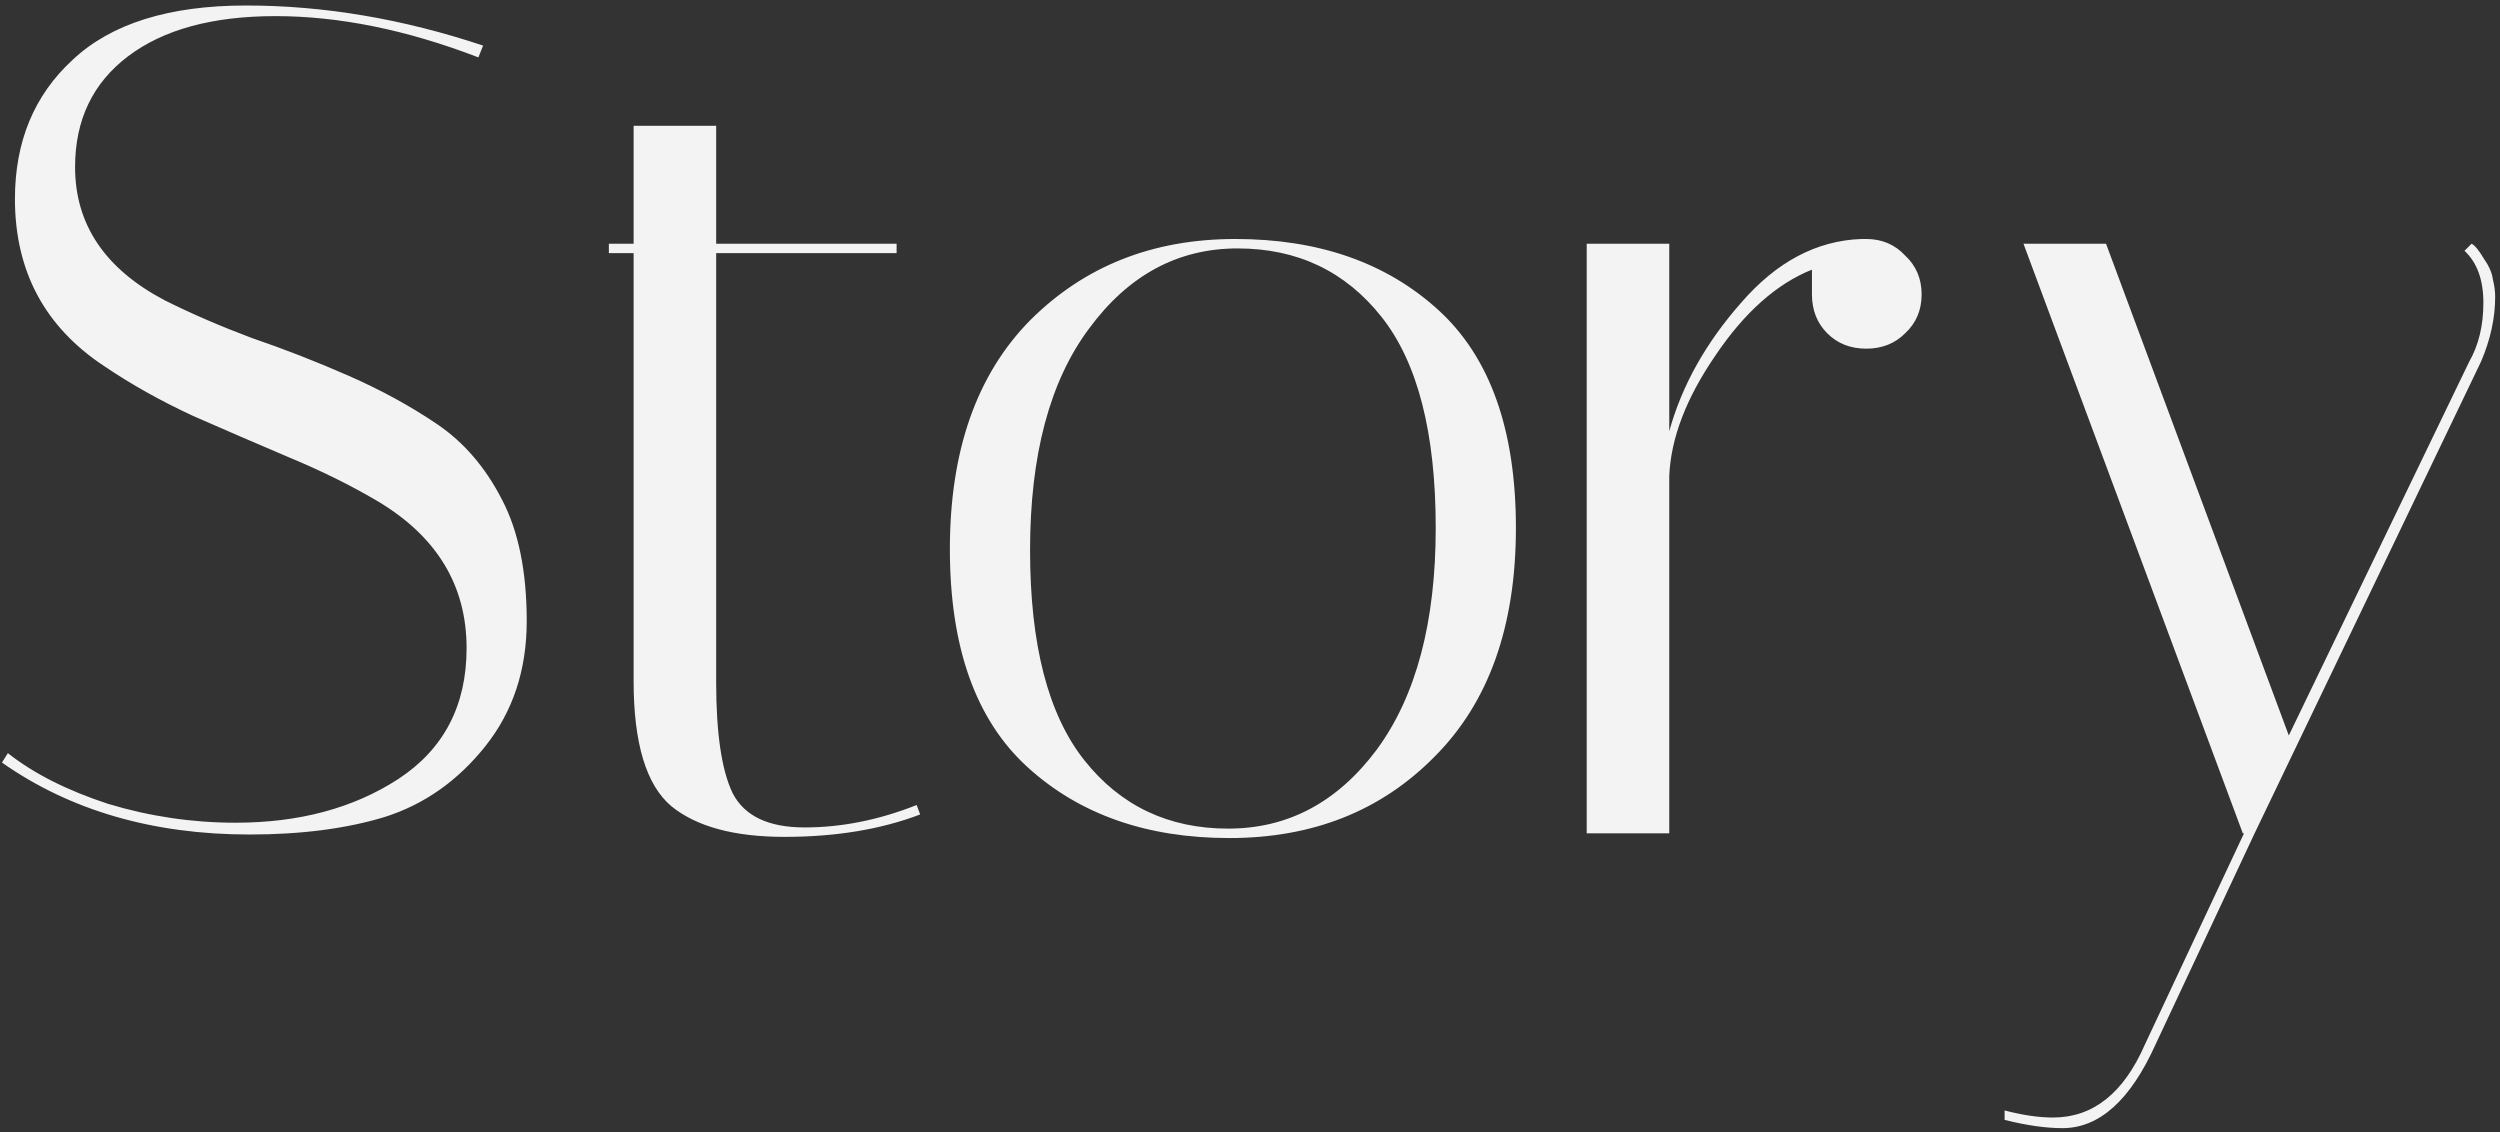 <svg xmlns="http://www.w3.org/2000/svg" width="318" height="144" viewBox="0 0 318 144" fill="none"><rect x="0" y="0" width="318" height="144" fill="#333333" stroke="none"/><path d="M60.85 7.3C51.75 3.8 43.15 2.05 35.05 2.05C27.05 2.05 20.8 3.75 16.3 7.15C11.8 10.55 9.55 15.25 9.55 21.25C9.55 28.55 13.35 34.2 20.95 38.2C24.35 39.9 28.05 41.5 32.05 43C36.15 44.4 40.25 46 44.35 47.8C48.45 49.6 52.2 51.65 55.6 53.95C59 56.25 61.75 59.45 63.85 63.55C65.95 67.55 67 72.7 67 79C67 85.2 65.25 90.5 61.75 94.9C58.25 99.3 54 102.3 49 103.9C44.1 105.4 38.35 106.15 31.75 106.15C19.45 106.15 8.95 103.1 0.25 97L1 95.8C4.3 98.4 8.55 100.55 13.75 102.25C19.05 103.85 24.45 104.65 29.95 104.65C38.05 104.65 44.95 102.8 50.65 99.1C56.45 95.3 59.35 89.75 59.35 82.45C59.35 74.45 55.55 68.2 47.95 63.7C44.55 61.7 40.8 59.85 36.7 58.15C32.7 56.45 28.65 54.7 24.55 52.9C20.45 51 16.7 48.9 13.3 46.6C5.7 41.6 1.9 34.5 1.9 25.3C1.9 18 4.35 12.1 9.25 7.6C14.15 3 21.5 0.7 31.3 0.7C41.2 0.7 51.25 2.4 61.45 5.8L60.85 7.3ZM77.447 32.2V31H80.597V16H91.097V31H114.047V32.2H91.097V86.8C91.097 93.3 91.797 98 93.197 100.9C94.697 103.8 97.747 105.25 102.347 105.25C107.047 105.25 111.797 104.3 116.597 102.4L117.047 103.6C112.047 105.5 106.297 106.45 99.797 106.45C93.397 106.45 88.597 105.15 85.397 102.55C82.197 99.85 80.597 94.55 80.597 86.65V32.2H77.447ZM156.374 106.6C145.874 106.6 137.324 103.6 130.724 97.6C124.124 91.6 120.824 82.35 120.824 69.85C120.824 57.35 124.224 47.65 131.024 40.75C137.924 33.85 146.624 30.4 157.124 30.4C167.724 30.4 176.324 33.4 182.924 39.4C189.524 45.4 192.824 54.65 192.824 67.15C192.824 79.65 189.374 89.35 182.474 96.25C175.674 103.15 166.974 106.6 156.374 106.6ZM157.424 31.6C149.824 31.6 143.524 35 138.524 41.8C133.524 48.5 131.024 57.9 131.024 70C131.024 82 133.324 90.9 137.924 96.7C142.524 102.5 148.624 105.4 156.224 105.4C163.824 105.4 170.124 102.05 175.124 95.35C180.124 88.55 182.624 79.15 182.624 67.15C182.624 55.05 180.324 46.1 175.724 40.3C171.124 34.5 165.024 31.6 157.424 31.6ZM230.48 37.45V34.3C225.98 36.1 221.88 39.75 218.18 45.25C214.48 50.65 212.53 55.75 212.33 60.55V106H201.83L201.83 31H212.33V54.85C213.93 49.05 216.98 43.6 221.48 38.5C225.98 33.3 231.08 30.6 236.78 30.4H237.38C239.38 30.4 241.03 31.1 242.33 32.5C243.73 33.8 244.43 35.45 244.43 37.45C244.43 39.45 243.73 41.1 242.33 42.4C241.03 43.7 239.38 44.35 237.38 44.35C235.38 44.35 233.73 43.7 232.43 42.4C231.13 41.1 230.48 39.45 230.48 37.45ZM274.186 132.85C270.986 139.95 267.036 143.5 262.336 143.5C260.236 143.5 257.786 143.15 254.986 142.45V141.25C257.286 141.85 259.336 142.15 261.136 142.15C266.236 142.15 270.136 139.05 272.836 132.85L285.436 106H285.286L257.386 31H267.886L291.136 93.55L314.086 46C315.286 43.9 315.886 41.4 315.886 38.5C315.886 35.6 315.086 33.4 313.486 31.9L314.386 31C314.786 31.2 315.286 31.8 315.886 32.8C316.586 33.8 316.986 34.7 317.086 35.5C317.286 36.3 317.386 37.05 317.386 37.75C317.386 40.45 316.786 43.2 315.586 46L286.786 106L274.186 132.85Z" fill="#F3F3F3"></path></svg>
